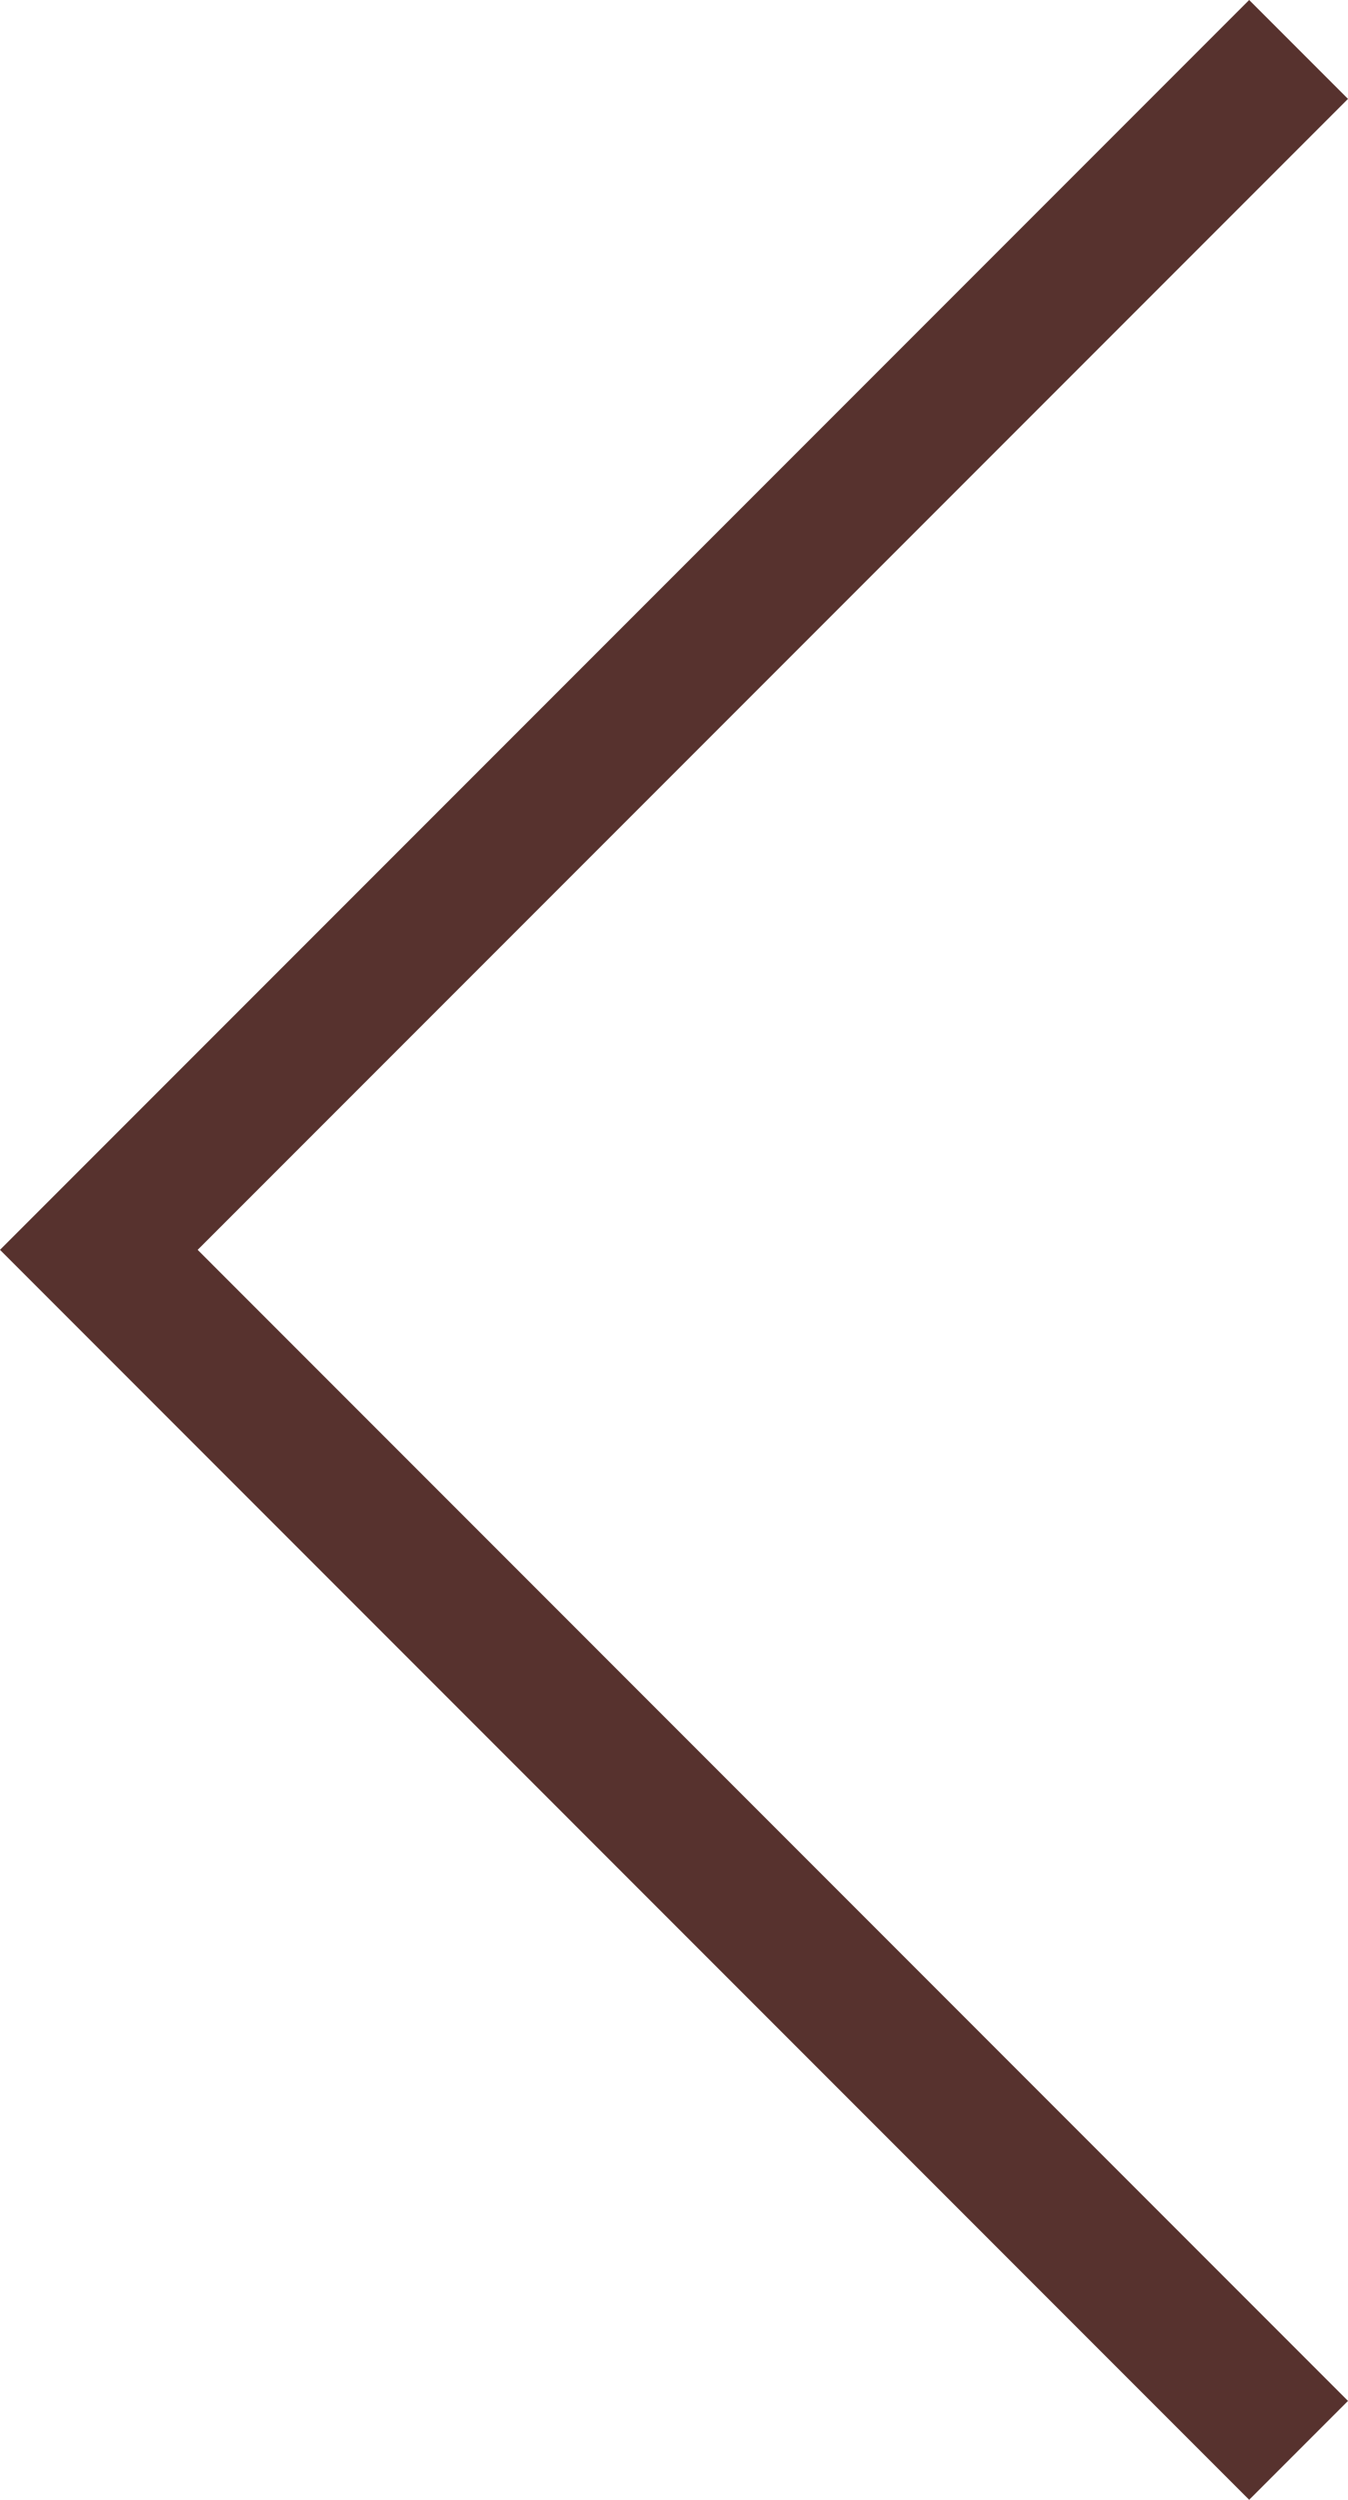 <svg xmlns="http://www.w3.org/2000/svg" width="12.453" height="23.081" viewBox="0 0 12.453 23.081">
  <path id="slide-arrow-prev" d="M11.54,0l.913.913L1.826,11.54,12.453,22.168l-.913.913L0,11.54Z" transform="translate(0 0)" fill="#57322e"/>
</svg>

